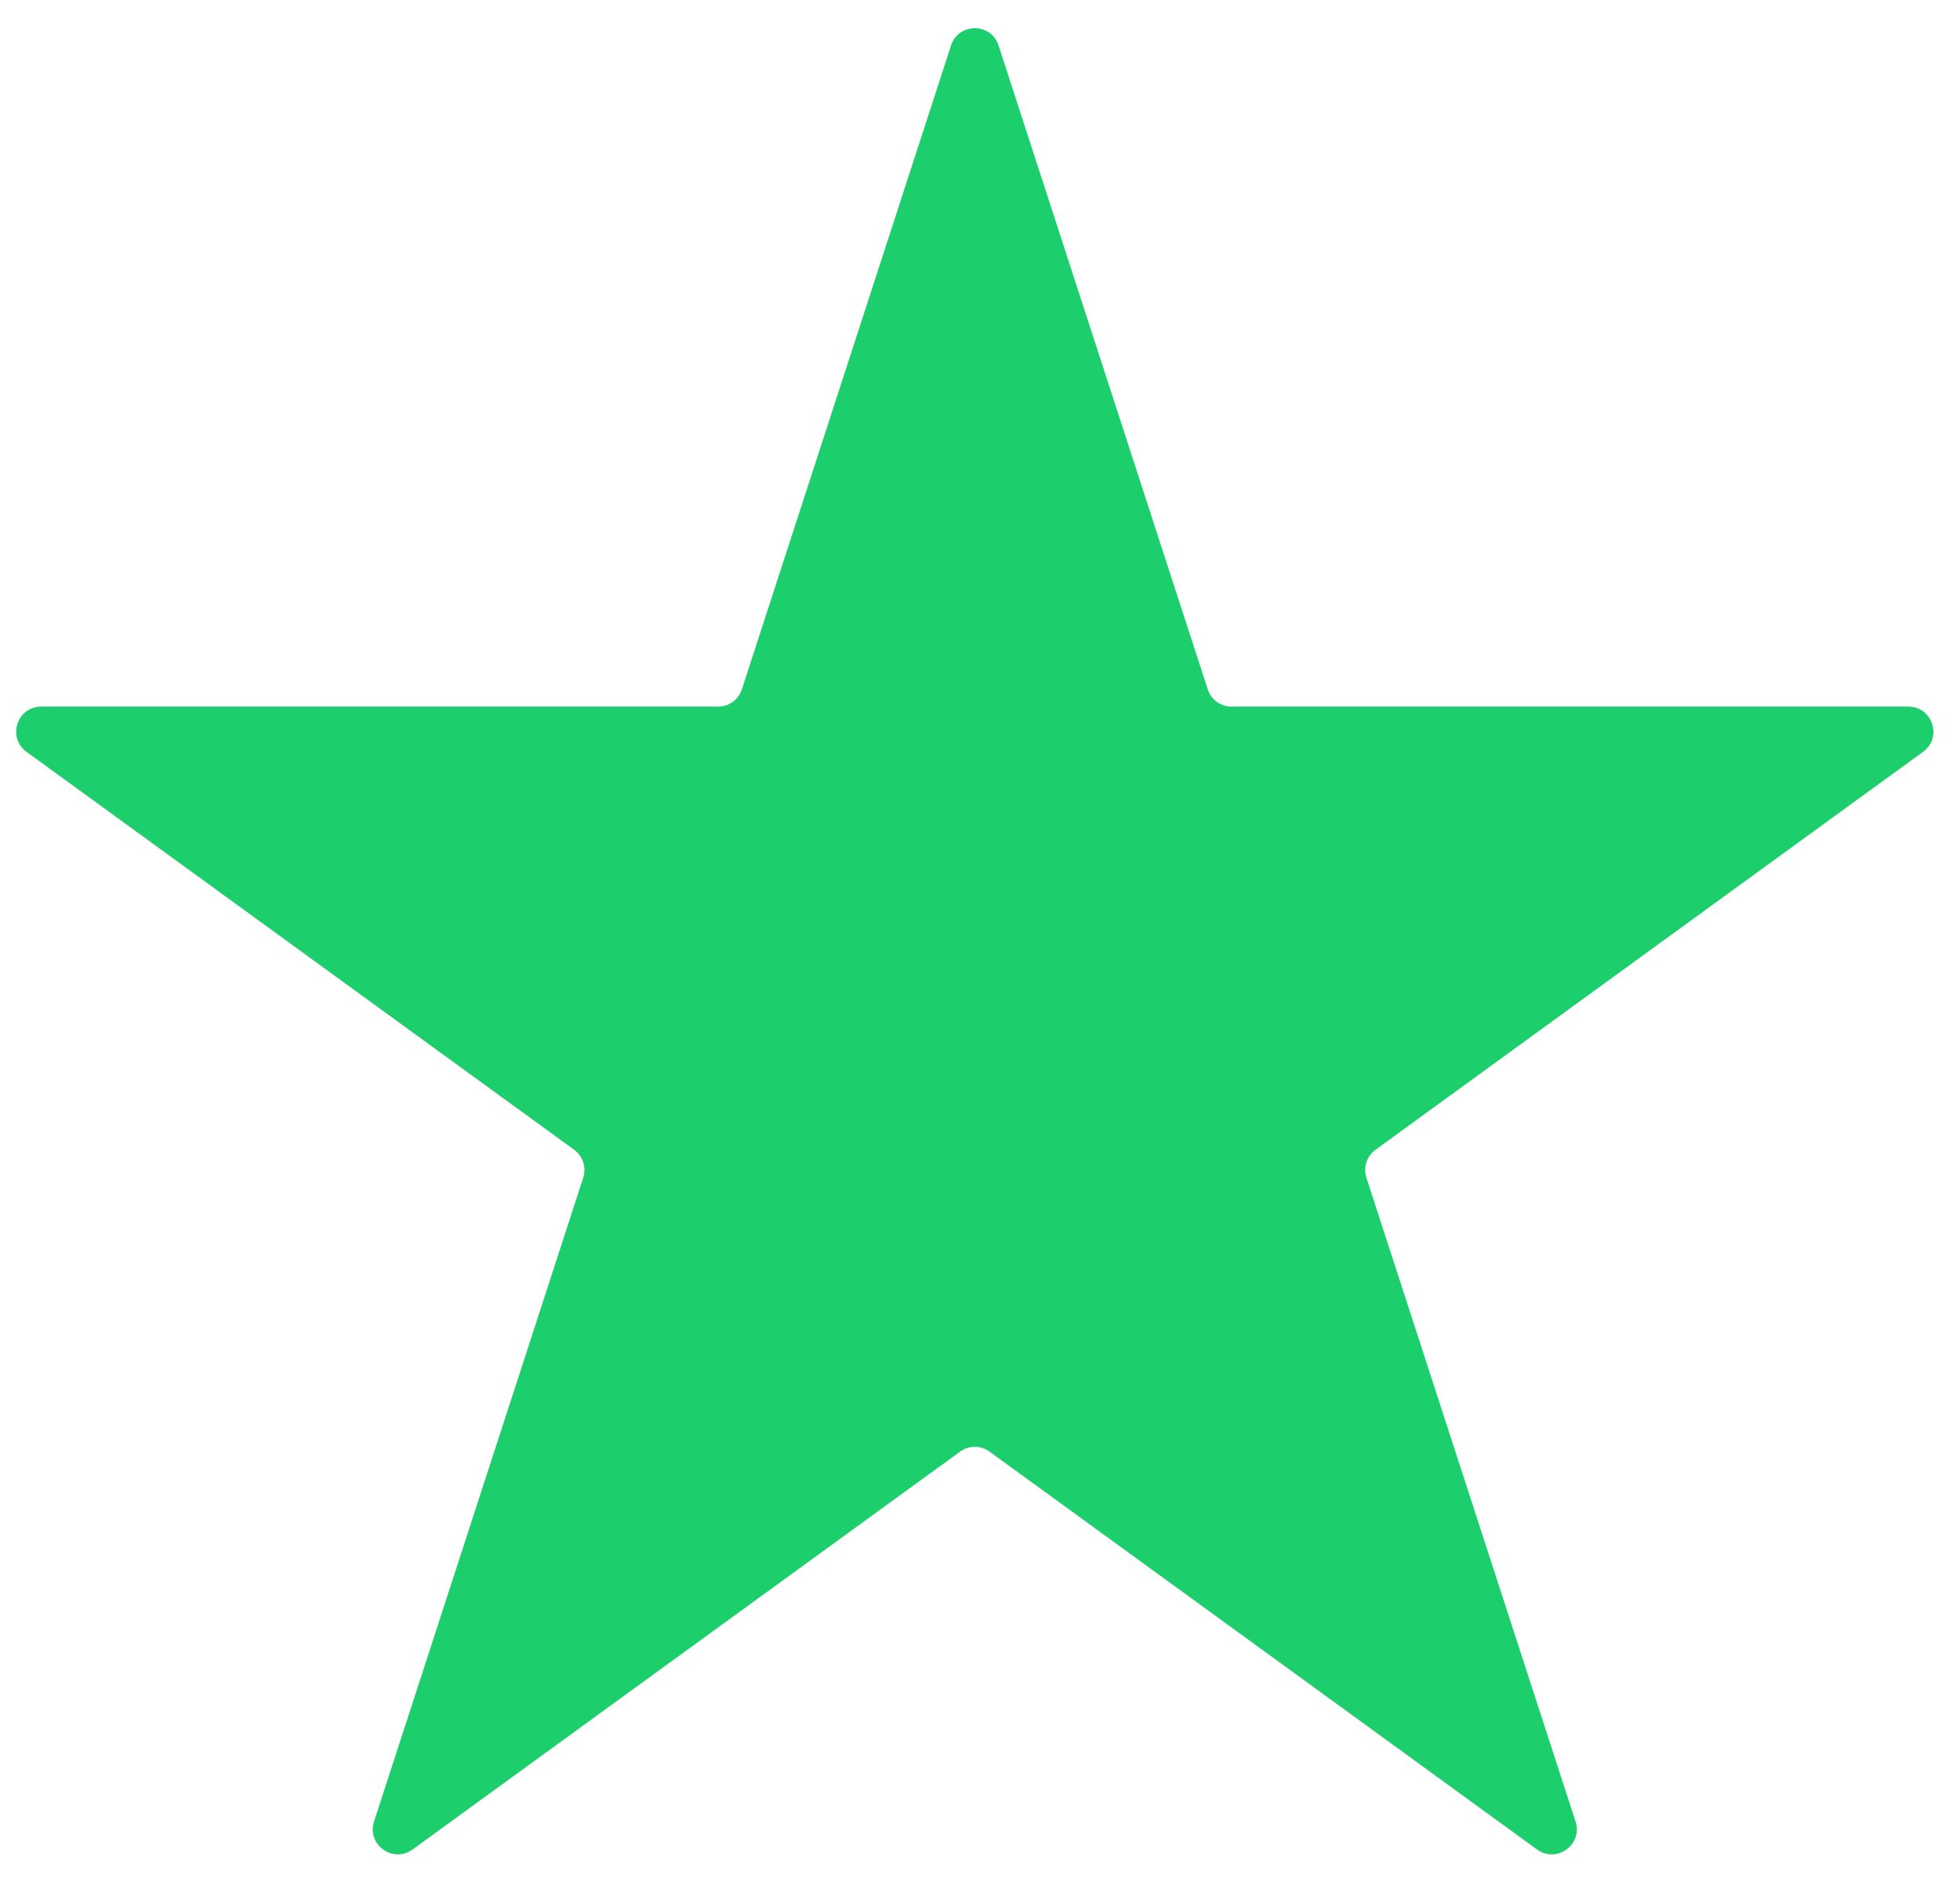 <svg width="55" height="53" viewBox="0 0 55 53" fill="none" xmlns="http://www.w3.org/2000/svg">
<path d="M26.687 1.276C26.897 0.63 27.811 0.63 28.021 1.276L33.891 19.34C33.984 19.629 34.254 19.825 34.558 19.825H53.551C54.231 19.825 54.513 20.694 53.963 21.094L38.598 32.258C38.352 32.436 38.249 32.753 38.343 33.042L44.212 51.105C44.422 51.752 43.682 52.289 43.132 51.89L27.767 40.726C27.521 40.547 27.188 40.547 26.942 40.726L11.576 51.89C11.026 52.289 10.286 51.752 10.496 51.105L16.366 33.042C16.46 32.753 16.357 32.436 16.111 32.258L0.745 21.094C0.195 20.694 0.478 19.825 1.157 19.825H20.151C20.454 19.825 20.724 19.629 20.818 19.34L26.687 1.276Z" fill="#1DCE6C"/>
</svg>
